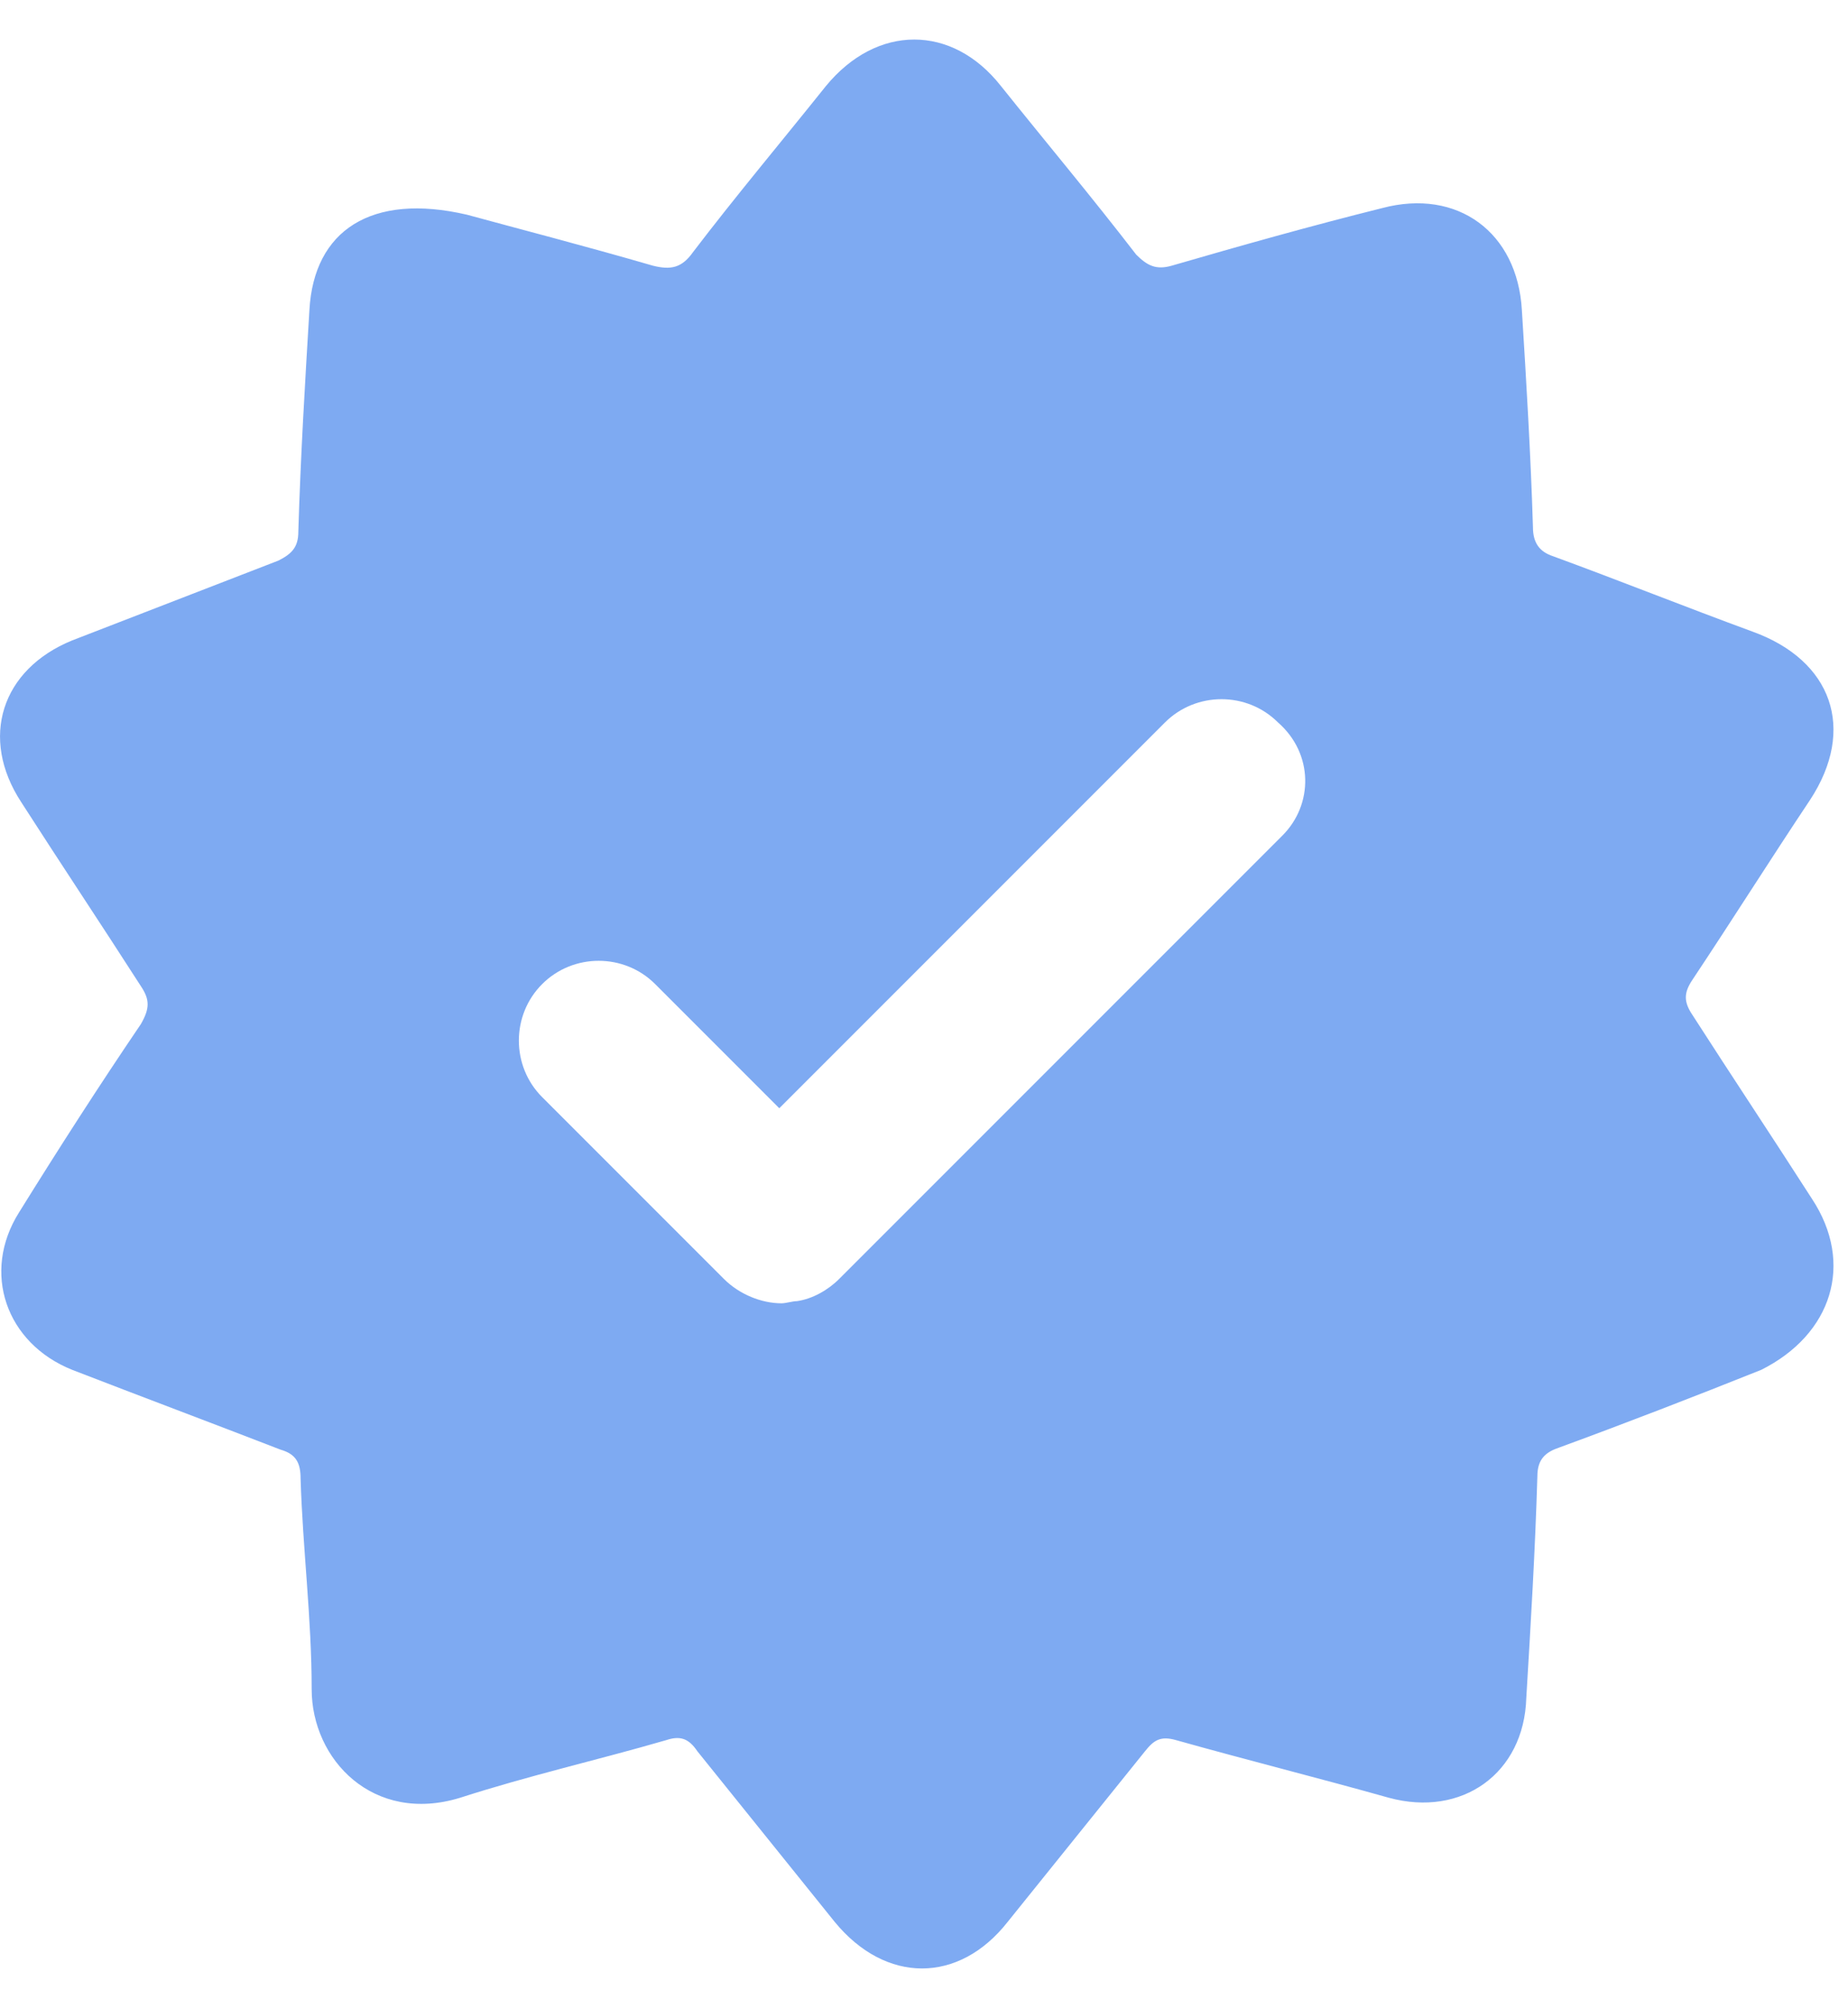 <svg width="23" height="25" viewBox="0 0 23 25" fill="none" xmlns="http://www.w3.org/2000/svg">
<path d="M22.554 14.92C22.058 14.147 21.561 13.402 21.065 12.63C20.954 12.465 20.954 12.354 21.065 12.189C21.561 11.444 22.03 10.699 22.527 9.954C23.106 9.072 22.803 8.216 21.81 7.858C20.982 7.554 20.154 7.223 19.327 6.92C19.161 6.865 19.079 6.754 19.079 6.561C19.051 5.651 18.996 4.74 18.941 3.858C18.886 2.892 18.141 2.34 17.203 2.589C16.32 2.809 15.437 3.058 14.582 3.306C14.389 3.361 14.279 3.306 14.141 3.168C13.589 2.451 13.01 1.761 12.458 1.071C11.851 0.299 10.913 0.299 10.279 1.071C9.727 1.761 9.148 2.451 8.623 3.14C8.485 3.334 8.348 3.361 8.127 3.306C7.272 3.058 6.417 2.837 5.81 2.671C4.623 2.396 3.906 2.865 3.851 3.858C3.796 4.768 3.741 5.678 3.713 6.616C3.713 6.809 3.63 6.892 3.465 6.975C2.61 7.306 1.754 7.637 0.899 7.968C0.017 8.327 -0.259 9.182 0.265 9.982C0.761 10.754 1.258 11.499 1.754 12.271C1.865 12.437 1.865 12.547 1.754 12.741C1.23 13.513 0.734 14.285 0.237 15.085C-0.232 15.83 0.072 16.713 0.899 17.044C1.754 17.375 2.637 17.706 3.492 18.037C3.685 18.092 3.741 18.203 3.741 18.396C3.768 19.278 3.879 20.134 3.879 21.016C3.879 21.899 4.651 22.699 5.727 22.368C6.582 22.092 7.437 21.899 8.292 21.651C8.458 21.596 8.568 21.623 8.679 21.789C9.258 22.506 9.81 23.196 10.389 23.913C11.023 24.685 11.934 24.685 12.541 23.913C13.12 23.196 13.672 22.506 14.251 21.789C14.361 21.651 14.444 21.596 14.637 21.651C15.52 21.899 16.403 22.12 17.285 22.368C18.196 22.616 18.968 22.065 18.996 21.127C19.051 20.216 19.106 19.306 19.134 18.368C19.134 18.147 19.244 18.065 19.41 18.009C20.237 17.706 21.092 17.375 21.92 17.044C22.803 16.602 23.079 15.72 22.554 14.92ZM15.961 10.396L10.444 15.913C10.306 16.051 10.113 16.161 9.92 16.189C9.865 16.189 9.782 16.216 9.727 16.216C9.479 16.216 9.203 16.106 9.01 15.913L6.748 13.651C6.361 13.265 6.361 12.63 6.748 12.244C7.134 11.858 7.768 11.858 8.154 12.244L9.699 13.789L14.499 8.989C14.886 8.603 15.52 8.603 15.906 8.989C16.348 9.375 16.348 10.009 15.961 10.396Z" fill="#7EAAF2"/>
</svg>
